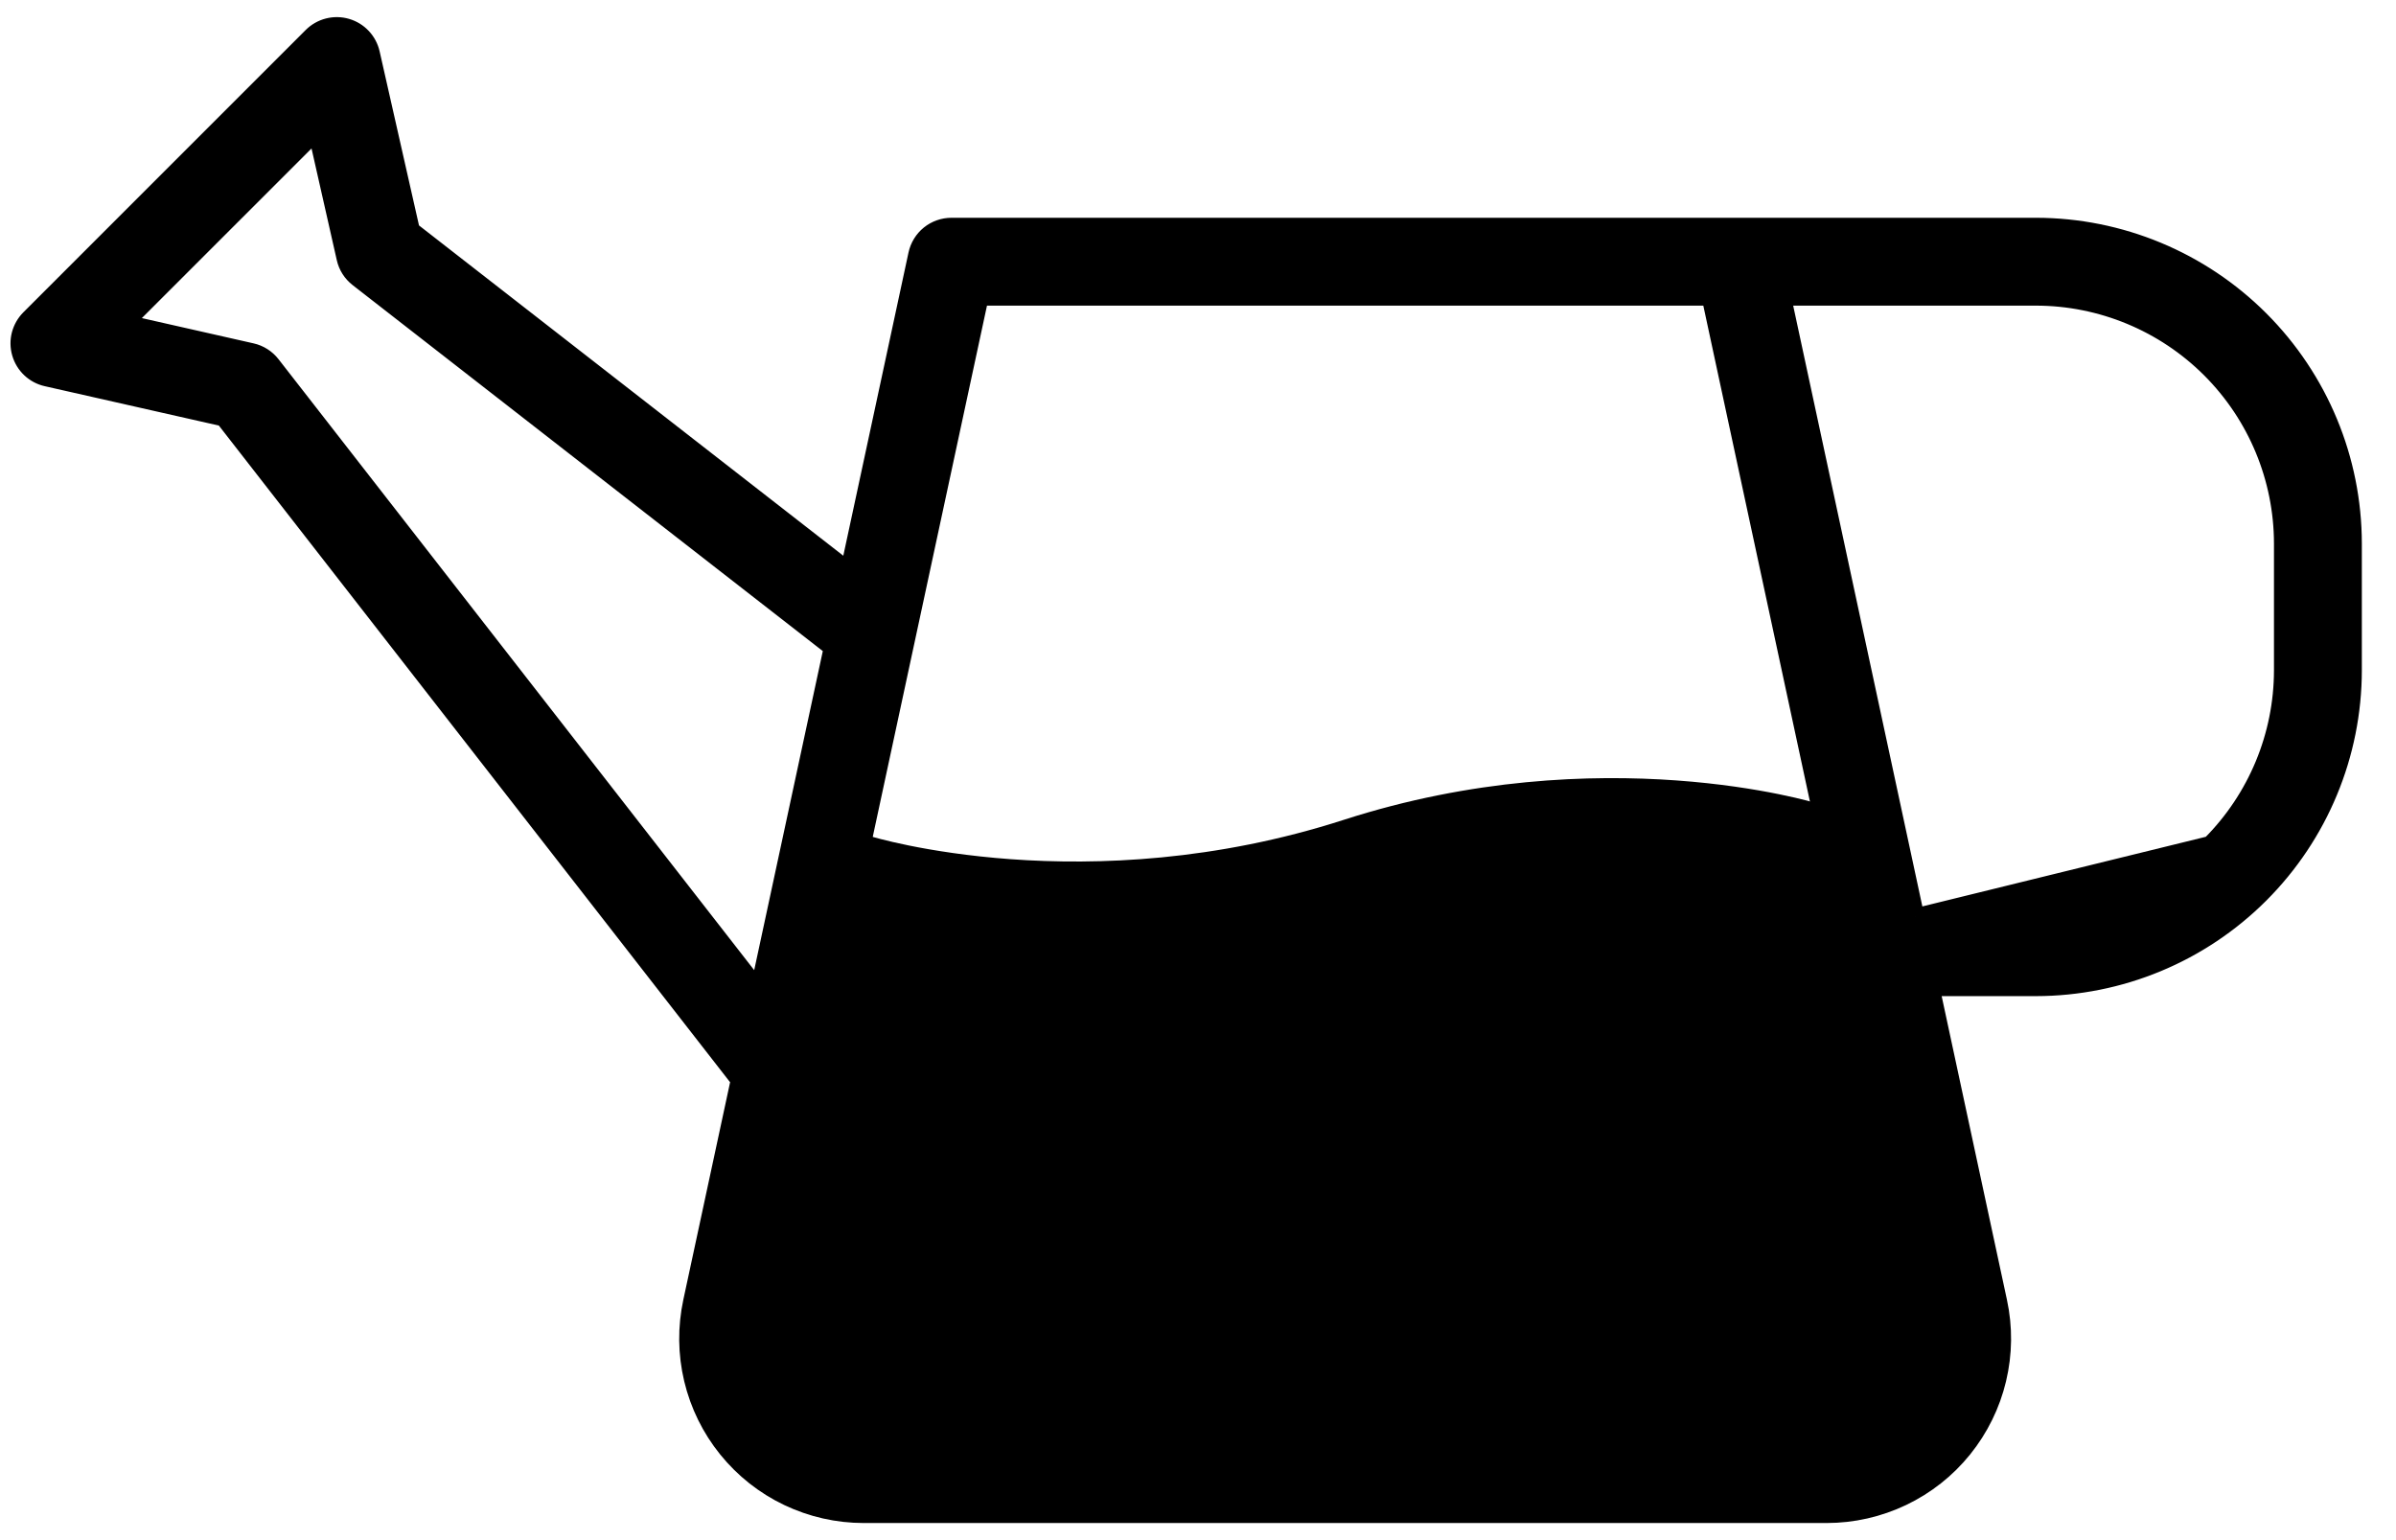 <svg width="70" height="45" viewBox="0 0 70 45" fill="none" xmlns="http://www.w3.org/2000/svg">
<path d="M64.573 24.675C63.222 26.026 61.391 26.785 59.482 26.788C59.481 26.788 59.481 26.788 59.481 26.788M64.573 24.675L59.482 27.038L59.481 26.788M64.573 24.675C65.923 23.325 66.683 21.494 66.685 19.584V15.884C66.683 13.974 65.923 12.143 64.573 10.792C63.222 9.442 61.391 8.682 59.481 8.68H52.079L55.972 26.788M64.573 24.675L55.972 26.788M59.481 26.788L55.972 26.788M59.481 26.788L55.972 26.788M59.482 6.613L59.482 6.613C61.94 6.615 64.296 7.593 66.034 9.331C67.772 11.069 68.75 13.425 68.752 15.883V15.883L68.752 19.584L68.752 19.584C68.75 22.042 67.772 24.399 66.034 26.137C64.296 27.875 61.94 28.852 59.482 28.855H59.482H56.417L58.389 38.029C58.551 38.779 58.542 39.555 58.364 40.301C58.187 41.047 57.844 41.743 57.363 42.34C56.881 42.937 56.272 43.418 55.58 43.748C54.888 44.078 54.131 44.25 53.364 44.25H25.234C24.467 44.25 23.71 44.078 23.018 43.748C22.326 43.418 21.717 42.937 21.235 42.34C20.753 41.744 20.411 41.047 20.233 40.301C20.055 39.555 20.047 38.779 20.208 38.029L21.599 31.56L6.536 12.21L1.363 11.04C1.363 11.04 1.363 11.04 1.363 11.04C1.182 11 1.016 10.911 0.882 10.785C0.747 10.658 0.649 10.497 0.598 10.32C0.546 10.142 0.543 9.954 0.589 9.775C0.636 9.596 0.729 9.432 0.86 9.301L9.108 1.053C9.239 0.922 9.402 0.829 9.581 0.783C9.76 0.737 9.949 0.739 10.126 0.791C10.304 0.842 10.464 0.94 10.591 1.075C10.718 1.209 10.806 1.375 10.847 1.556L12.017 6.729L24.798 16.679L26.787 7.429C26.837 7.198 26.964 6.991 27.148 6.842C27.332 6.694 27.561 6.613 27.798 6.613H59.482ZM22.843 41.04L22.843 41.041C23.131 41.398 23.495 41.686 23.908 41.884C24.322 42.081 24.775 42.184 25.233 42.183H25.233H53.364C53.822 42.183 54.275 42.08 54.688 41.883C55.102 41.685 55.466 41.397 55.754 41.041C56.042 40.684 56.247 40.268 56.353 39.822C56.459 39.376 56.465 38.912 56.368 38.464L49.965 8.68H28.633L22.229 38.464L22.229 38.464C22.132 38.912 22.137 39.376 22.243 39.822C22.349 40.268 22.554 40.684 22.843 41.04ZM7.94 10.649L7.94 10.649L22.166 28.922L24.316 18.923L10.456 8.133L10.456 8.133C10.267 7.986 10.135 7.779 10.083 7.545C10.083 7.545 10.083 7.545 10.083 7.545L9.245 3.84L3.647 9.438L7.352 10.276C7.585 10.328 7.793 10.46 7.94 10.649Z" fill="black" stroke="black" stroke-width="0.5"/>
<path d="M25.448 24.438C25.448 24.438 31.748 26.377 39.259 23.954C46.77 21.531 53.069 23.469 53.069 23.469L56.219 38.414C56.604 40.244 55.24 41.976 53.371 42.031L39.117 42.45L25.188 42C23.31 41.939 21.949 40.186 22.357 38.351L25.448 24.438Z" fill="black"/>
</svg>
